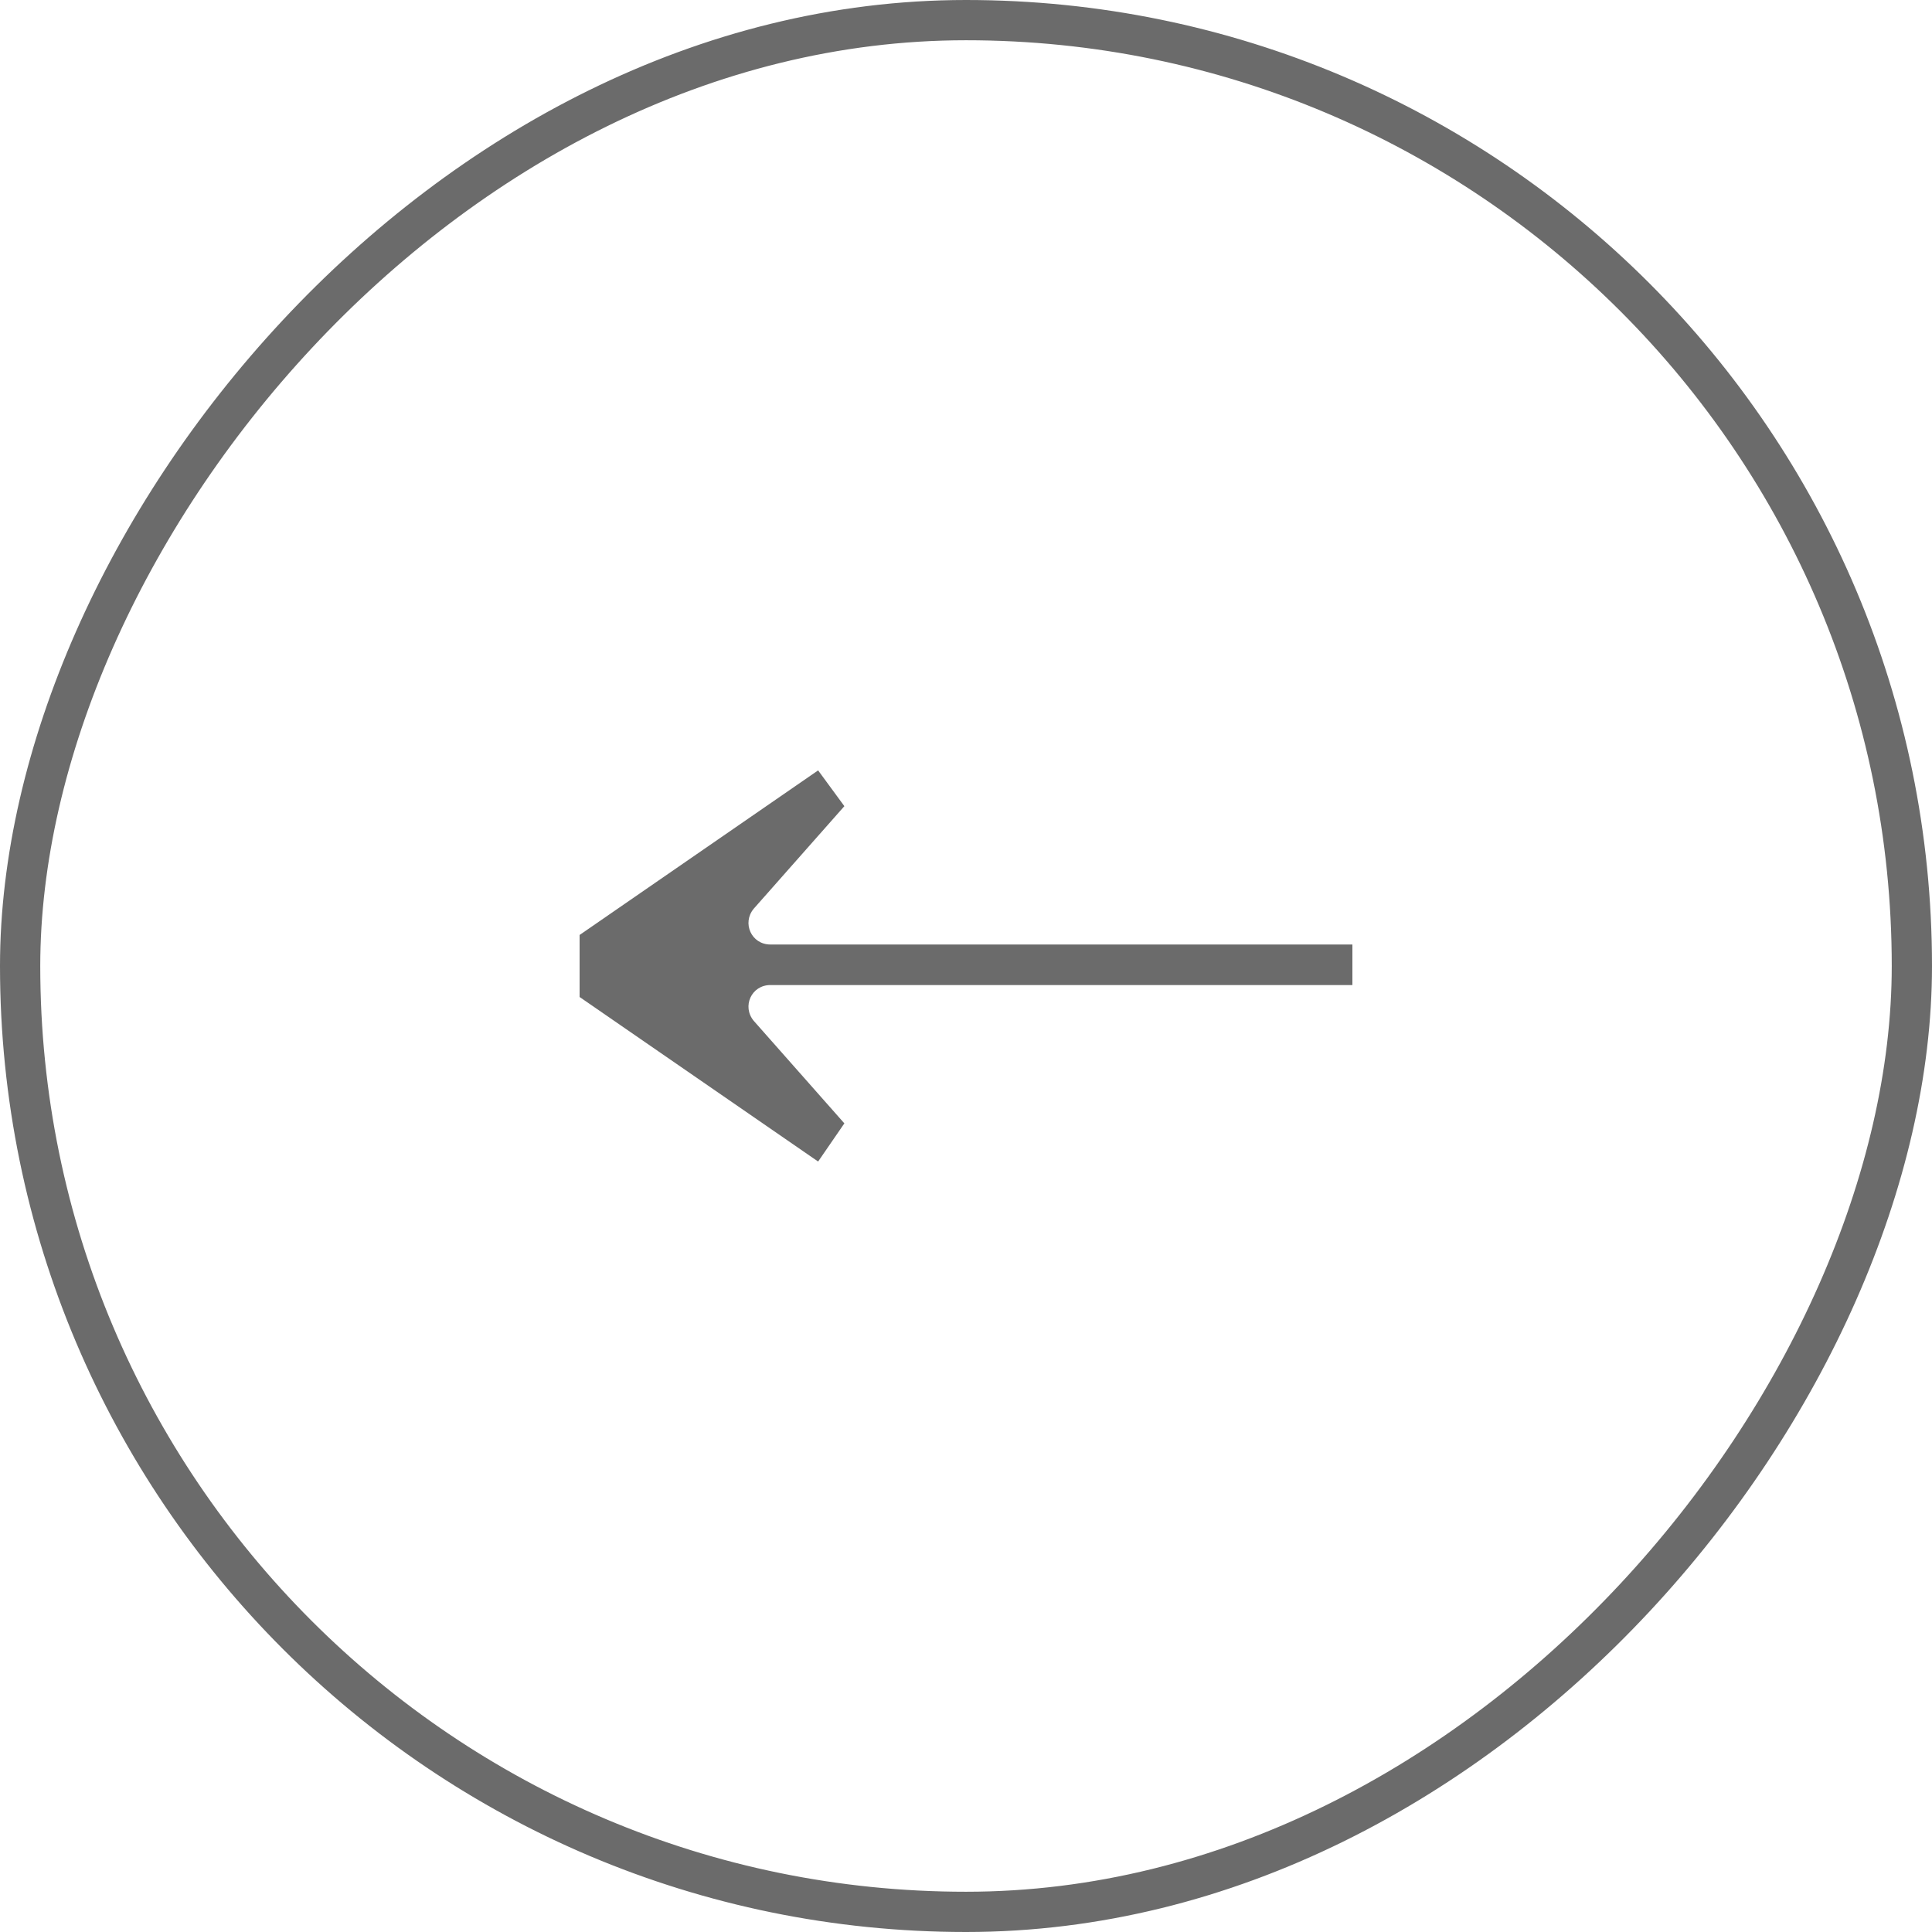 <svg width="48" height="48" viewBox="0 0 48 48" fill="none" xmlns="http://www.w3.org/2000/svg">
<rect x="-0.5" y="0.5" width="47" height="47" rx="23.5" transform="matrix(-1 0 0 1 47 0)" stroke="#6B6B6B"/>
<path d="M20.326 28.858L14.4 24.77V23.999V23.229L20.326 19.14L20.978 20.029L18.726 22.577C18.43 22.932 18.667 23.466 19.141 23.466H33.6V24.473H19.141C18.667 24.473 18.43 25.006 18.726 25.362L20.978 27.91L20.326 28.858Z" fill="#6B6B6B"/>
</svg>
